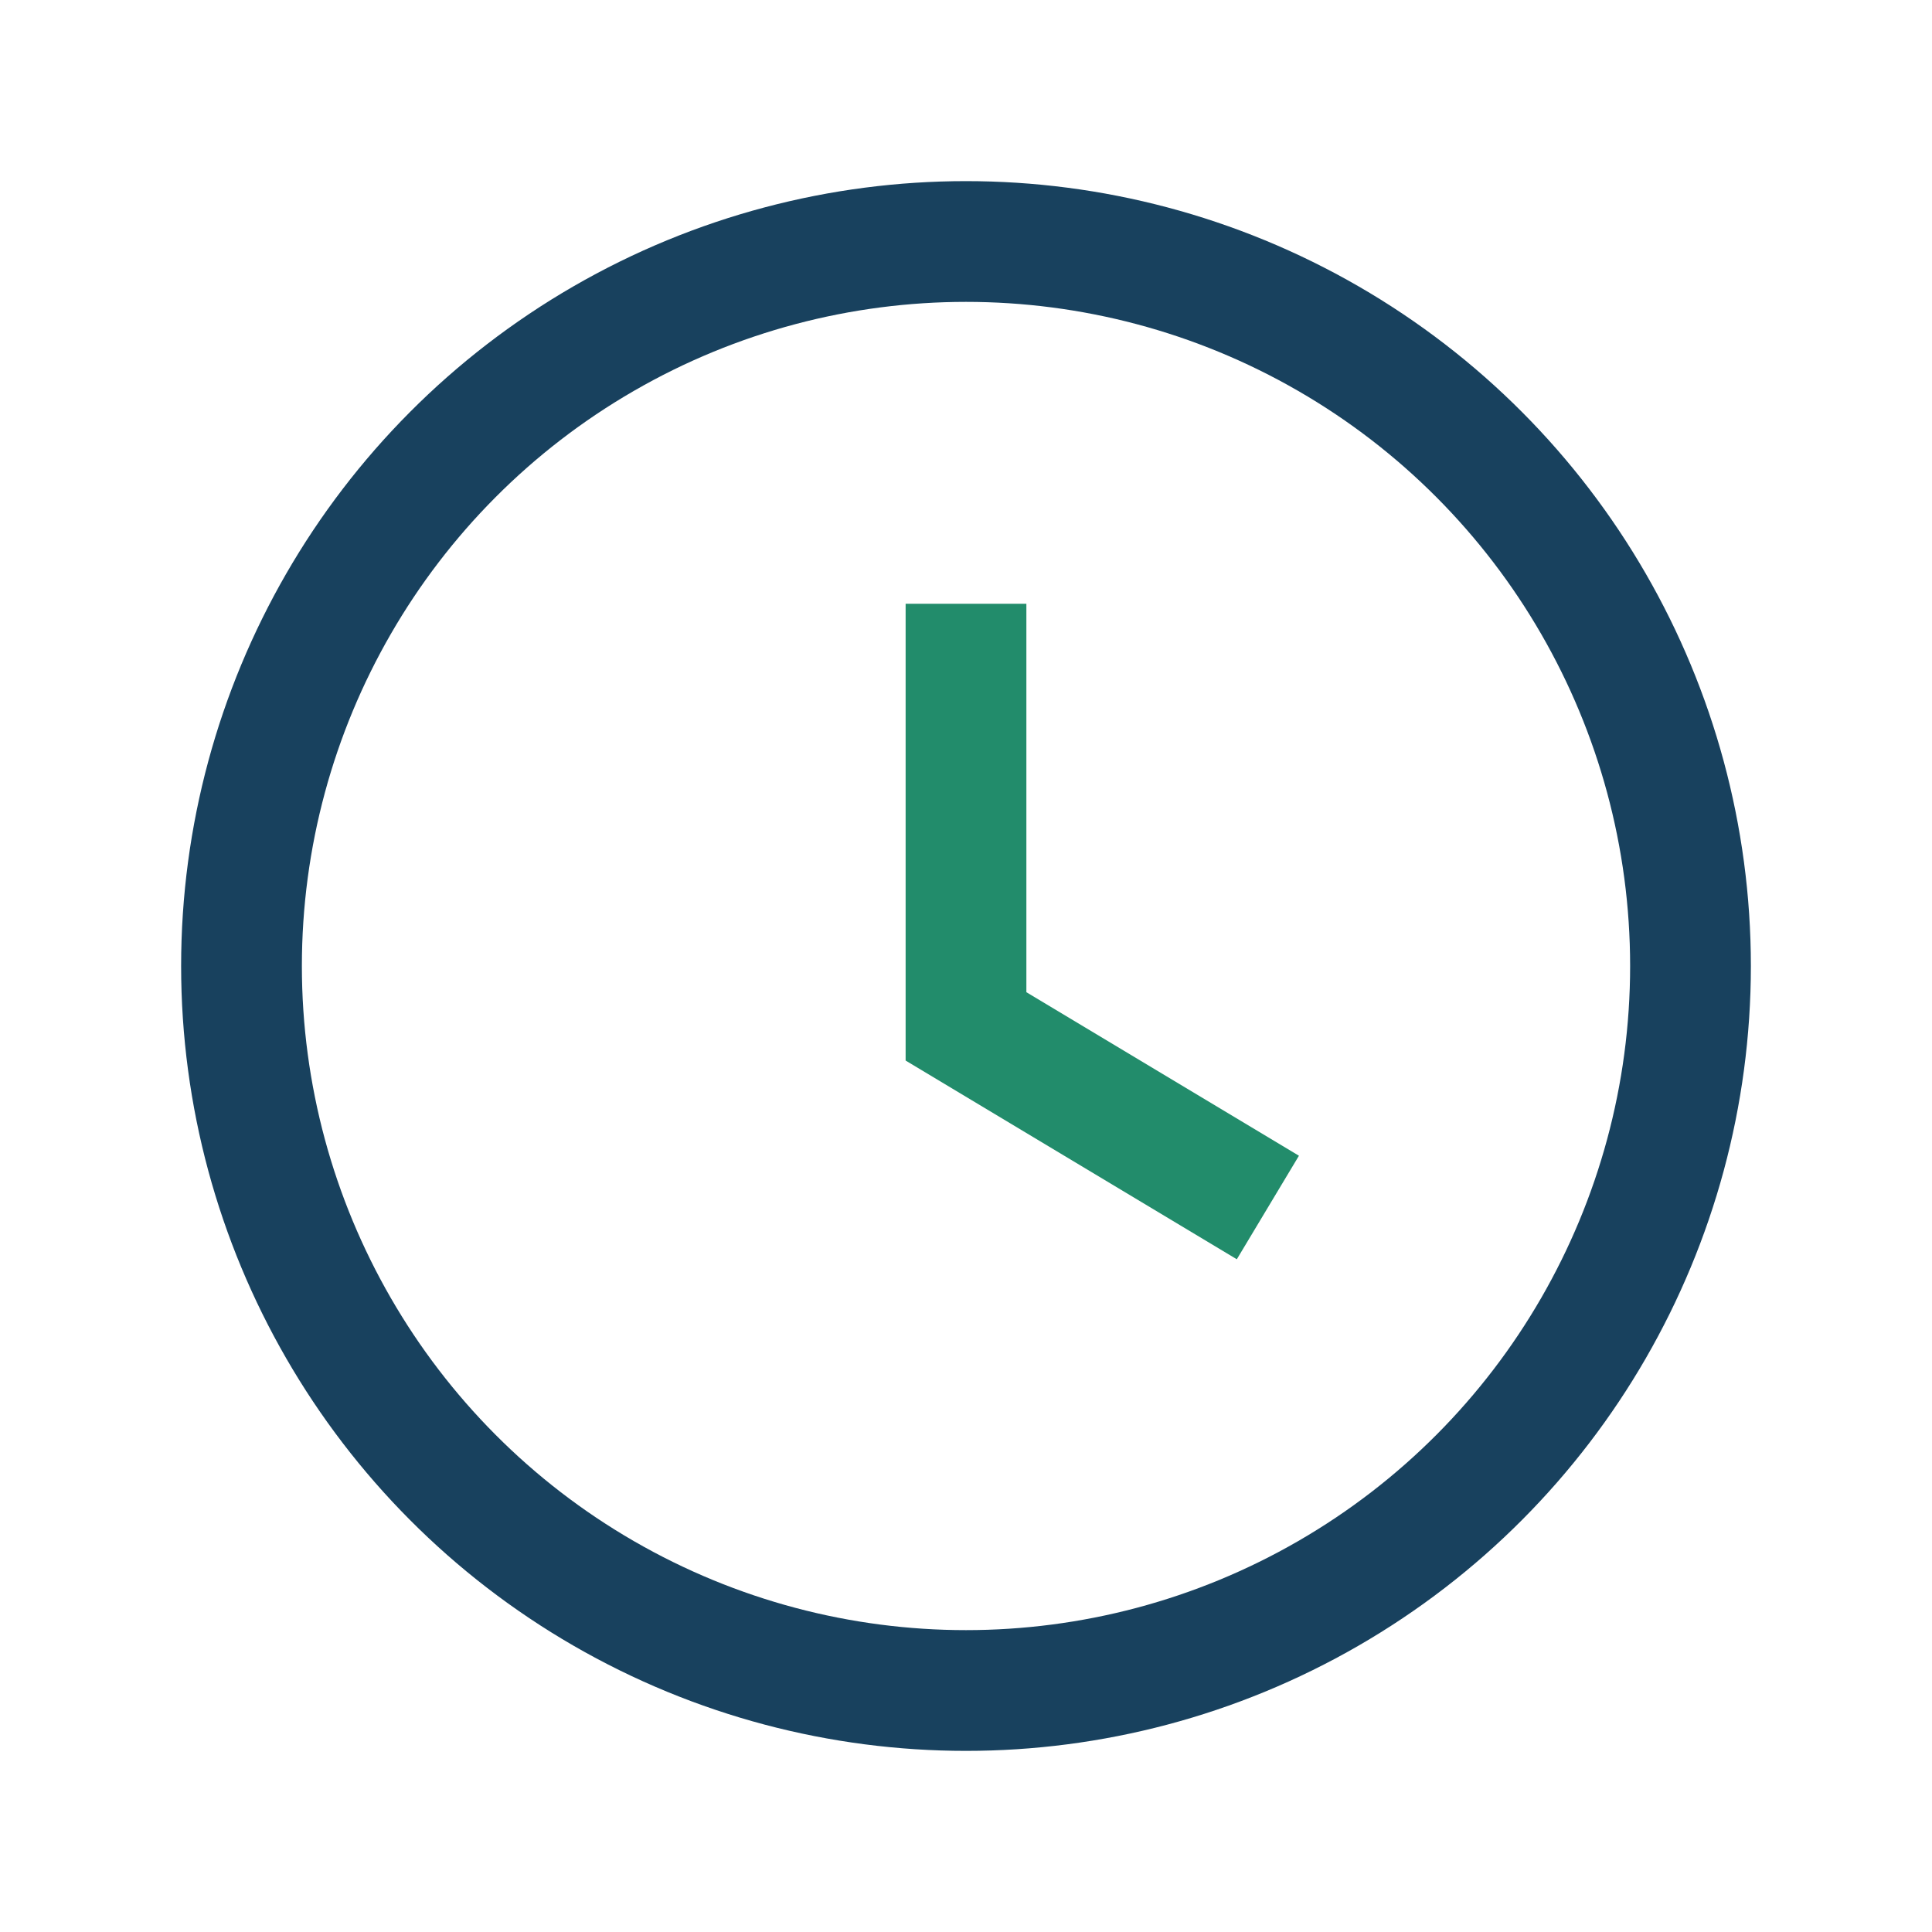 <?xml version="1.0" encoding="UTF-8"?>
<svg xmlns="http://www.w3.org/2000/svg" width="32" height="32" viewBox="0 0 32 32"><circle cx="16" cy="16" r="12" stroke="#18415E" stroke-width="2" fill="none"/><path d="M16 10v7l5 3" stroke="#228C6B" stroke-width="2" fill="none"/></svg>